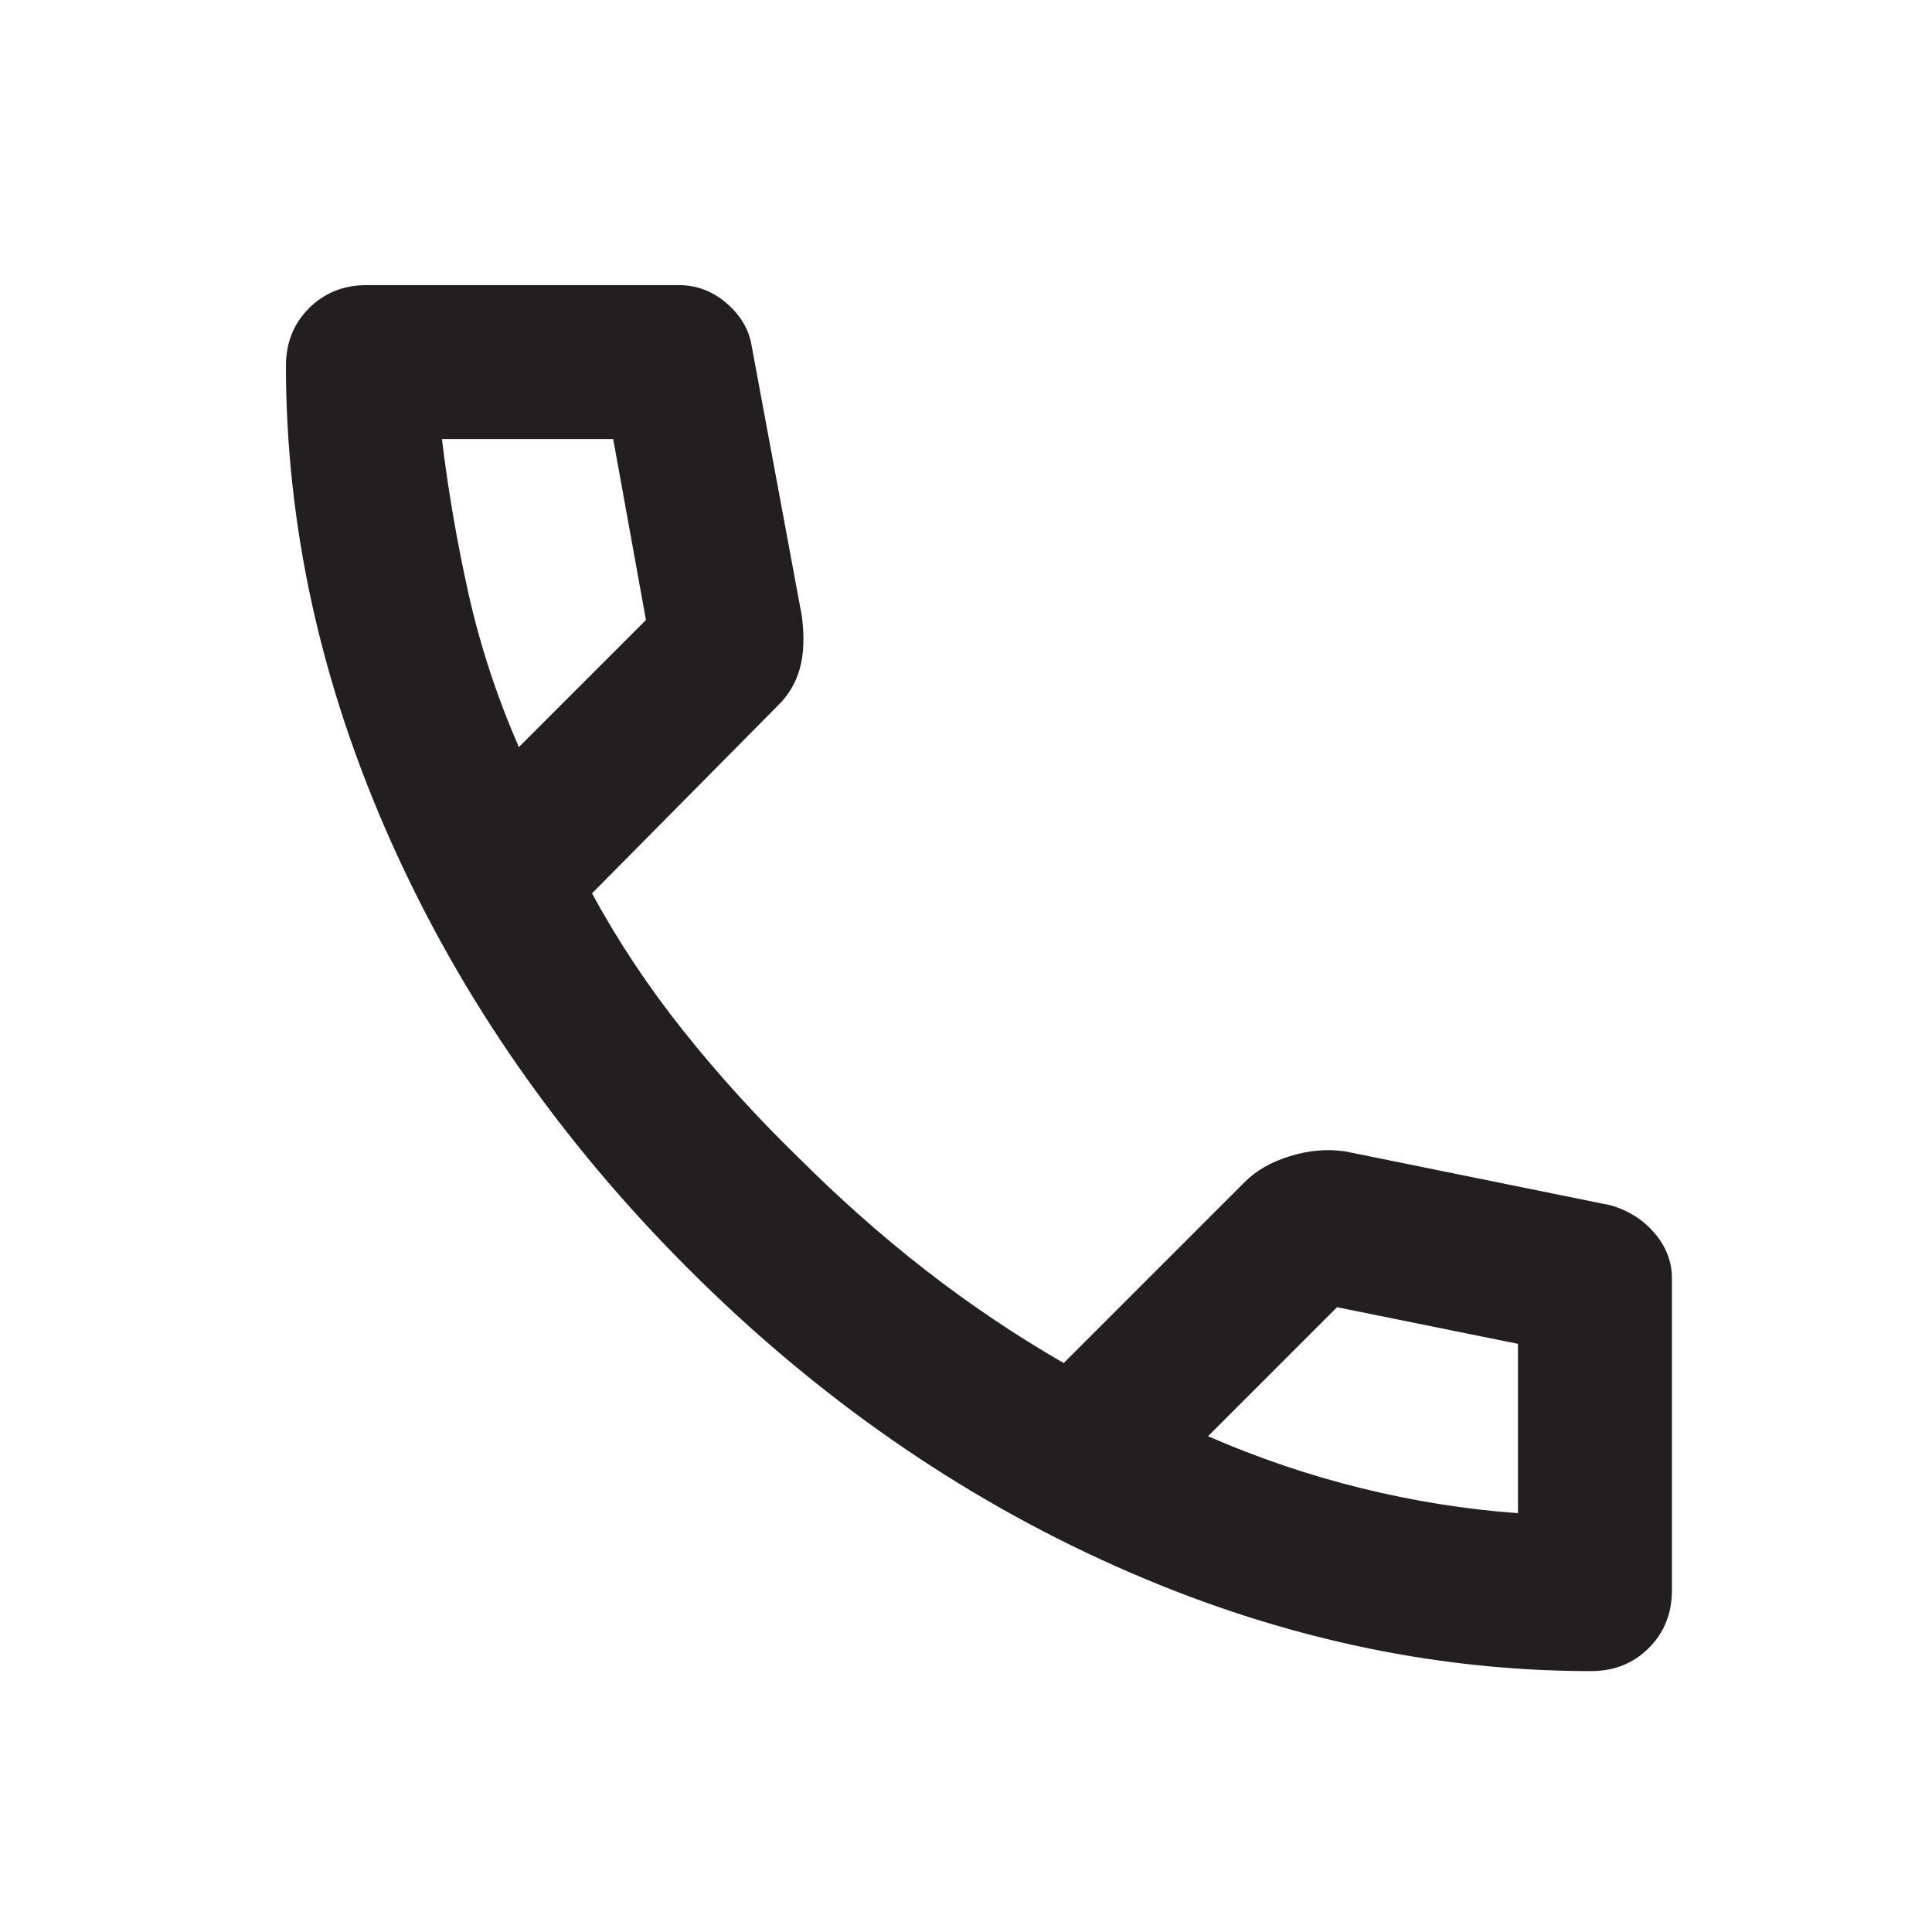 <svg xmlns="http://www.w3.org/2000/svg" fill="none" viewBox="0 0 23 23" height="23" width="23">
<path fill="#231F20" d="M18.942 19.894C17.032 19.894 15.145 19.477 13.281 18.645C11.418 17.813 9.722 16.632 8.194 15.104C6.666 13.576 5.486 11.88 4.654 10.017C3.821 8.153 3.405 6.266 3.404 4.356C3.404 4.081 3.496 3.852 3.679 3.669C3.863 3.485 4.092 3.394 4.367 3.394L8.079 3.394C8.293 3.394 8.484 3.466 8.652 3.612C8.82 3.757 8.92 3.929 8.95 4.127L9.546 7.335C9.577 7.58 9.569 7.786 9.523 7.954C9.477 8.122 9.393 8.267 9.271 8.389L7.048 10.635C7.354 11.2 7.716 11.746 8.136 12.273C8.556 12.8 9.018 13.308 9.523 13.798C9.997 14.271 10.493 14.711 11.013 15.116C11.532 15.521 12.082 15.891 12.663 16.227L14.817 14.073C14.954 13.935 15.134 13.832 15.356 13.764C15.578 13.695 15.795 13.676 16.009 13.706L19.171 14.348C19.385 14.409 19.561 14.52 19.698 14.681C19.835 14.841 19.904 15.021 19.904 15.219L19.904 18.931C19.904 19.206 19.813 19.435 19.629 19.619C19.446 19.802 19.217 19.894 18.942 19.894ZM6.177 8.894L7.69 7.381L7.3 5.227L5.261 5.227C5.337 5.853 5.444 6.472 5.581 7.083C5.719 7.694 5.917 8.298 6.177 8.894ZM14.381 17.098C14.977 17.357 15.585 17.564 16.204 17.716C16.823 17.869 17.445 17.969 18.071 18.014L18.071 15.998L15.917 15.562L14.381 17.098Z"></path>
</svg>
